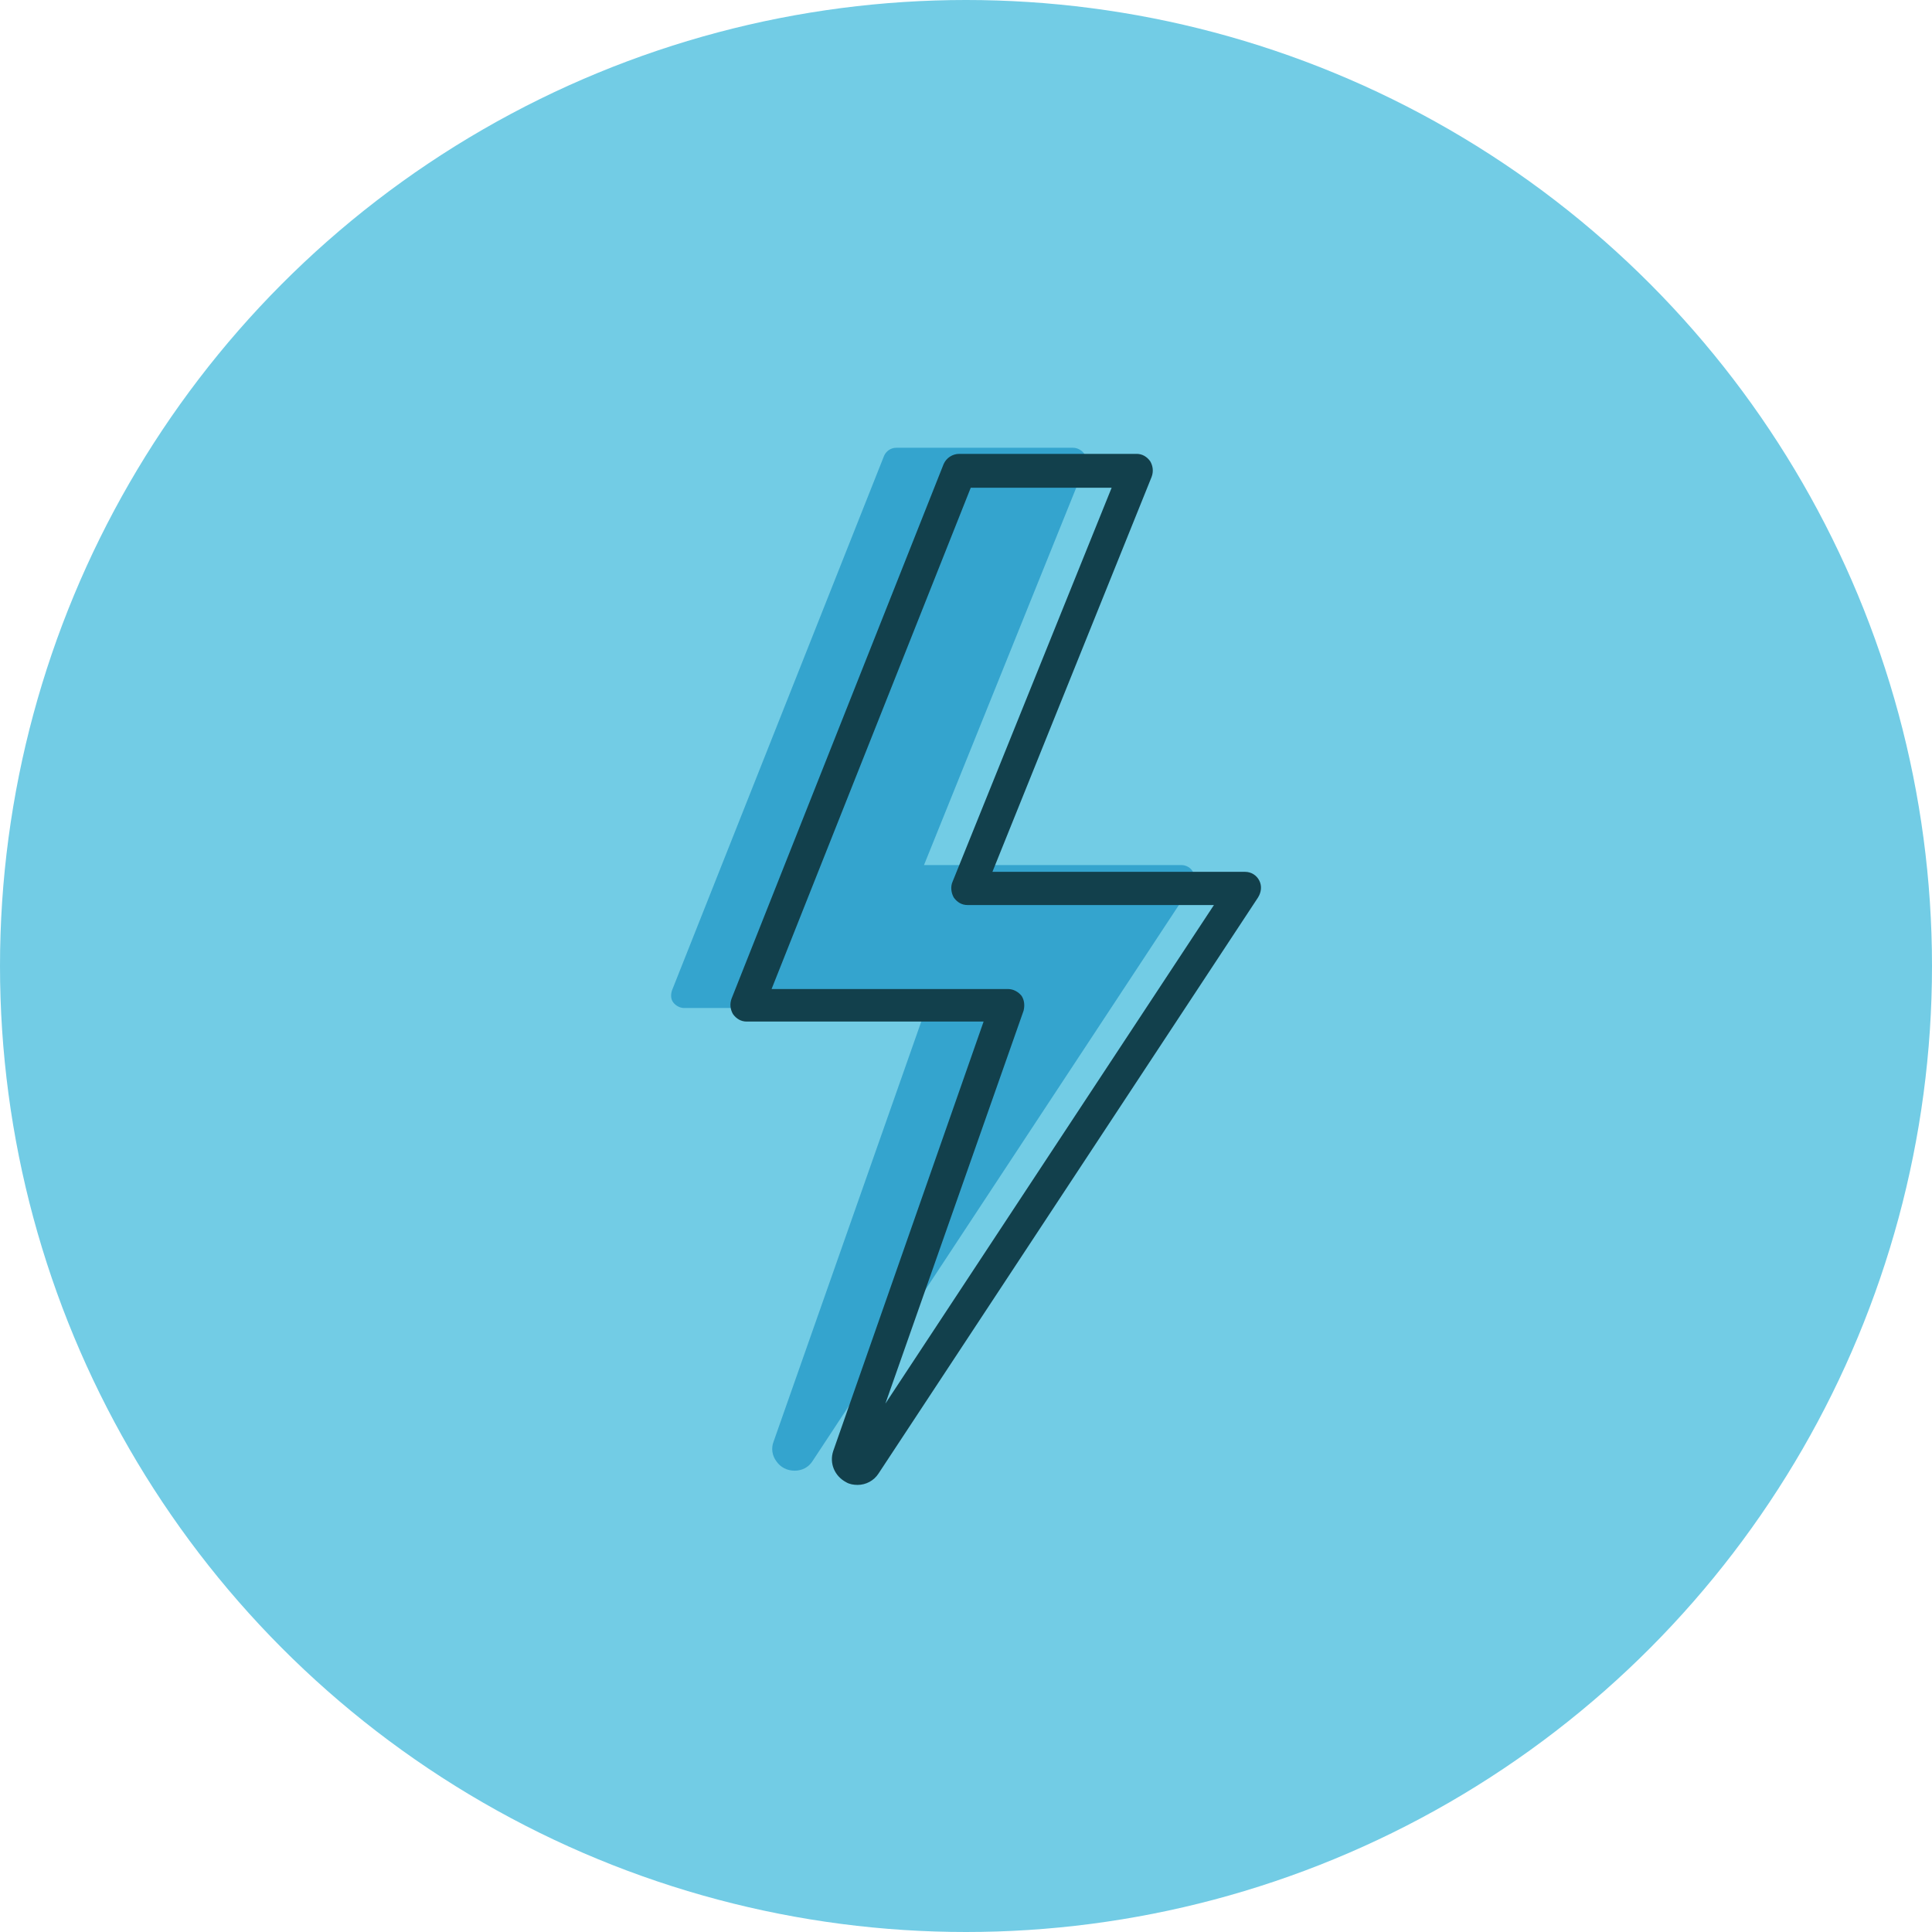 <?xml version="1.0" encoding="utf-8"?>
<!-- Generator: Adobe Illustrator 26.5.0, SVG Export Plug-In . SVG Version: 6.00 Build 0)  -->
<svg version="1.1" id="Layer_1" xmlns="http://www.w3.org/2000/svg" xmlns:xlink="http://www.w3.org/1999/xlink" x="0px" y="0px"
	 viewBox="0 0 285.2 285.2" style="enable-background:new 0 0 285.2 285.2;" xml:space="preserve">
<style type="text/css">
	.st0{fill:#72CCE5;}
	.st1{fill:#34A4CE;}
	.st2{fill:#12404C;}
</style>
<g>
	<circle class="st0" cx="142.6" cy="142.6" r="142.6"/>
	<g>
		<path class="st1" d="M176.1,128.7c-0.3-0.6-1-1-1.7-1h-38l23.8-59c0.2-0.6,0.2-1.3-0.2-1.8s-1-0.8-1.6-0.8h-26.1
			c-0.8,0-1.5,0.5-1.8,1.2l-31.3,78.9c-0.2,0.6-0.2,1.3,0.2,1.8c0.4,0.5,1,0.8,1.6,0.8l0,0h35.7l-22.5,64c-0.4,1-0.2,2.1,0.4,2.9
			c0.6,0.9,1.6,1.4,2.7,1.4s2.1-0.5,2.7-1.5l56-85C176.4,130,176.4,129.3,176.1,128.7z"/>
		<path class="st2" d="M185.9,130c-0.4-0.8-1.2-1.3-2.1-1.3h-37.3L170,70.4c0.3-0.8,0.2-1.6-0.2-2.3c-0.5-0.7-1.2-1.1-2-1.1h-26.2
			c-1,0-1.9,0.6-2.3,1.5L108,147.4c-0.3,0.8-0.2,1.6,0.2,2.3c0.5,0.7,1.2,1.1,2,1.1h35L123,214.2c-0.6,1.8,0.2,3.7,1.9,4.6
			c0.5,0.3,1.1,0.4,1.7,0.4c1.2,0,2.4-0.6,3.1-1.7l56-85C186.2,131.7,186.3,130.8,185.9,130z M150.8,147c-0.5-0.6-1.2-1-2-1l0,0
			h-34.9l29.4-74h20.8l-23.5,58.2c-0.3,0.7-0.2,1.6,0.2,2.3c0.5,0.7,1.2,1.1,2,1.1h36.4l-48.5,73.6l20.4-58
			C151.3,148.4,151.2,147.6,150.8,147z"/>
	</g>
</g>
</svg>
